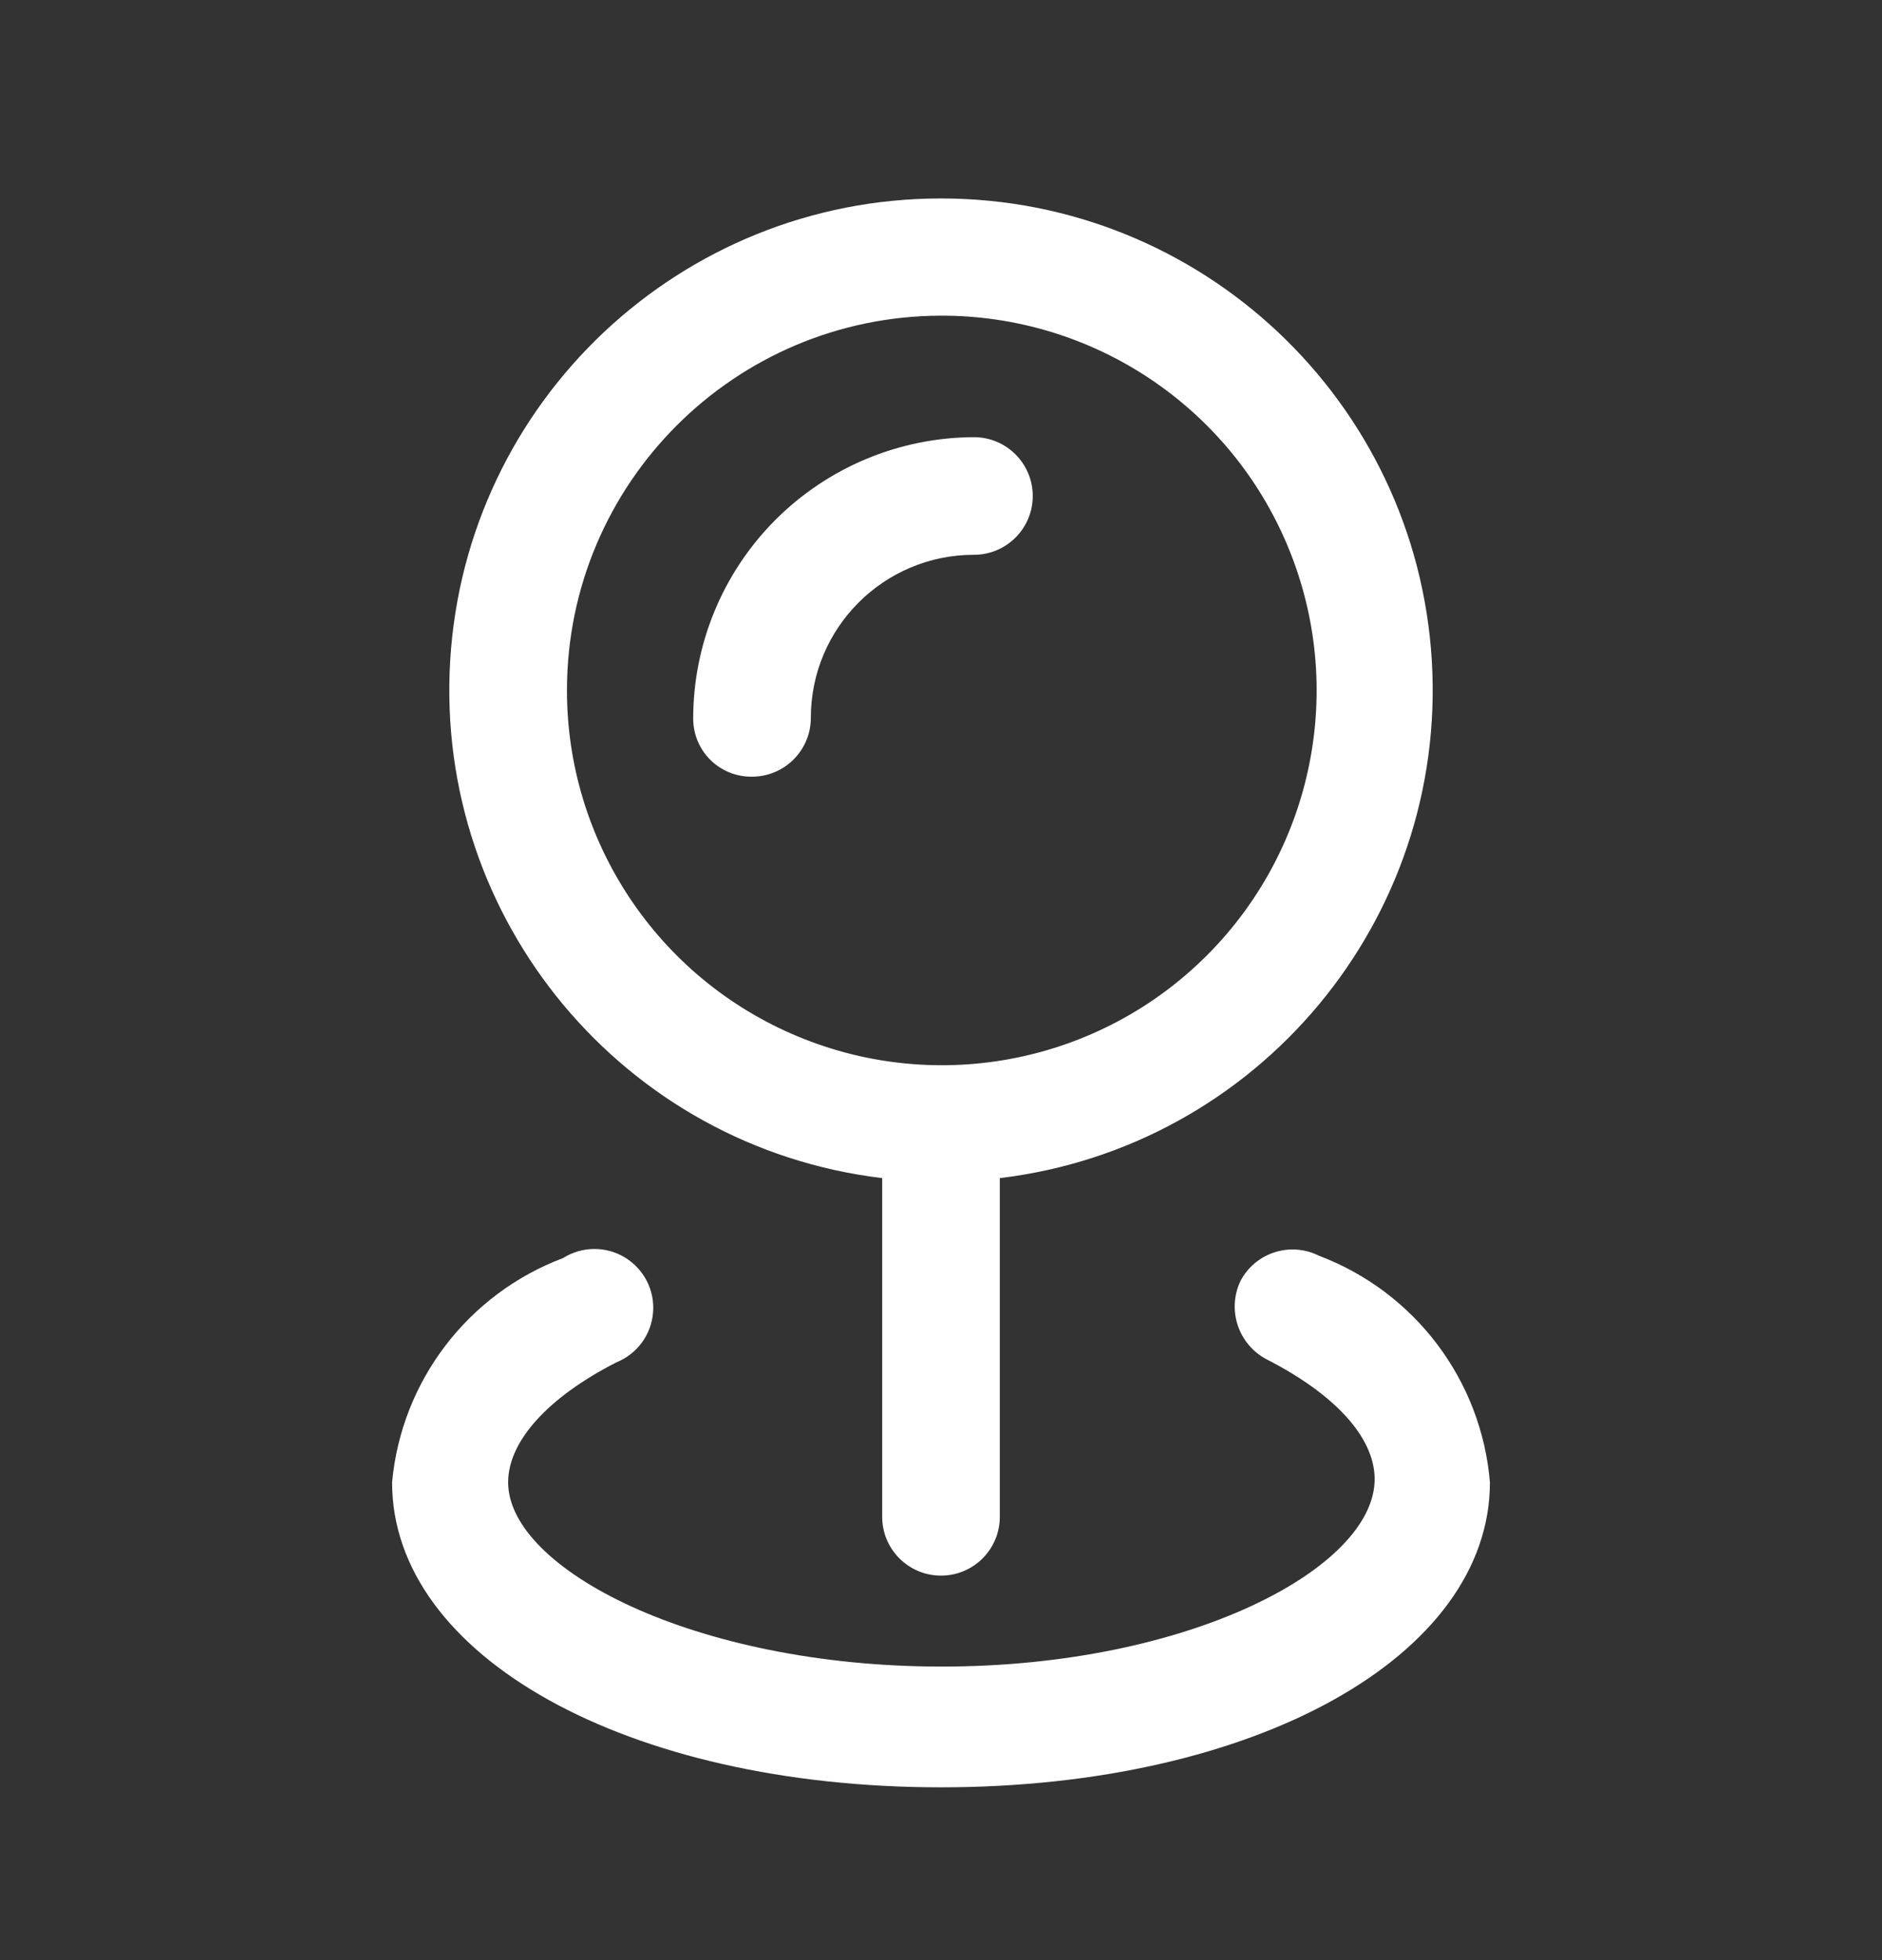 <svg width="24" height="25" viewBox="0 0 24 25" fill="none" xmlns="http://www.w3.org/2000/svg">
<rect x="0" y="0" width="24" height="25" fill="#333333" stroke="none"/>
<path d="M16.82 16.016C16.455 15.833 16.011 15.975 15.82 16.336C15.644 16.704 15.79 17.145 16.15 17.336C17.03 17.786 17.53 18.336 17.53 18.866C17.53 19.996 15.17 21.256 12.01 21.256C8.85 21.256 6.48 20.006 6.48 18.906C6.48 18.386 6.98 17.826 7.86 17.376C8.124 17.27 8.305 17.024 8.328 16.741C8.352 16.458 8.212 16.186 7.969 16.038C7.726 15.891 7.42 15.894 7.18 16.046C5.966 16.504 5.119 17.614 5 18.906C5 21.126 8 22.796 12 22.796C16 22.796 19 21.126 19 18.906C18.892 17.603 18.043 16.479 16.82 16.016Z" fill="white"/>
<path fill-rule="evenodd" clip-rule="evenodd" d="M11.25 19.346V15.026C7.957 14.63 5.543 11.736 5.741 8.426C5.94 5.115 8.683 2.531 12 2.531C15.317 2.531 18.06 5.115 18.259 8.426C18.457 11.736 16.043 14.63 12.75 15.026V19.346C12.75 19.76 12.414 20.096 12 20.096C11.586 20.096 11.25 19.76 11.25 19.346ZM16.424 6.972C15.682 5.185 13.935 4.022 12 4.026C9.368 4.032 7.236 6.164 7.23 8.796C7.226 10.731 8.389 12.478 10.176 13.22C11.963 13.963 14.022 13.555 15.39 12.186C16.758 10.818 17.167 8.759 16.424 6.972Z" fill="white"/>
<path d="M9.59 9.906C10.004 9.906 10.34 9.57 10.34 9.156C10.34 8.007 11.271 7.076 12.42 7.076C12.834 7.076 13.17 6.74 13.17 6.326C13.17 5.912 12.834 5.576 12.42 5.576C11.468 5.579 10.556 5.96 9.884 6.635C9.213 7.31 8.837 8.224 8.84 9.176C8.843 9.373 8.923 9.56 9.064 9.697C9.204 9.833 9.394 9.909 9.59 9.906Z" fill="white"/>
</svg>
